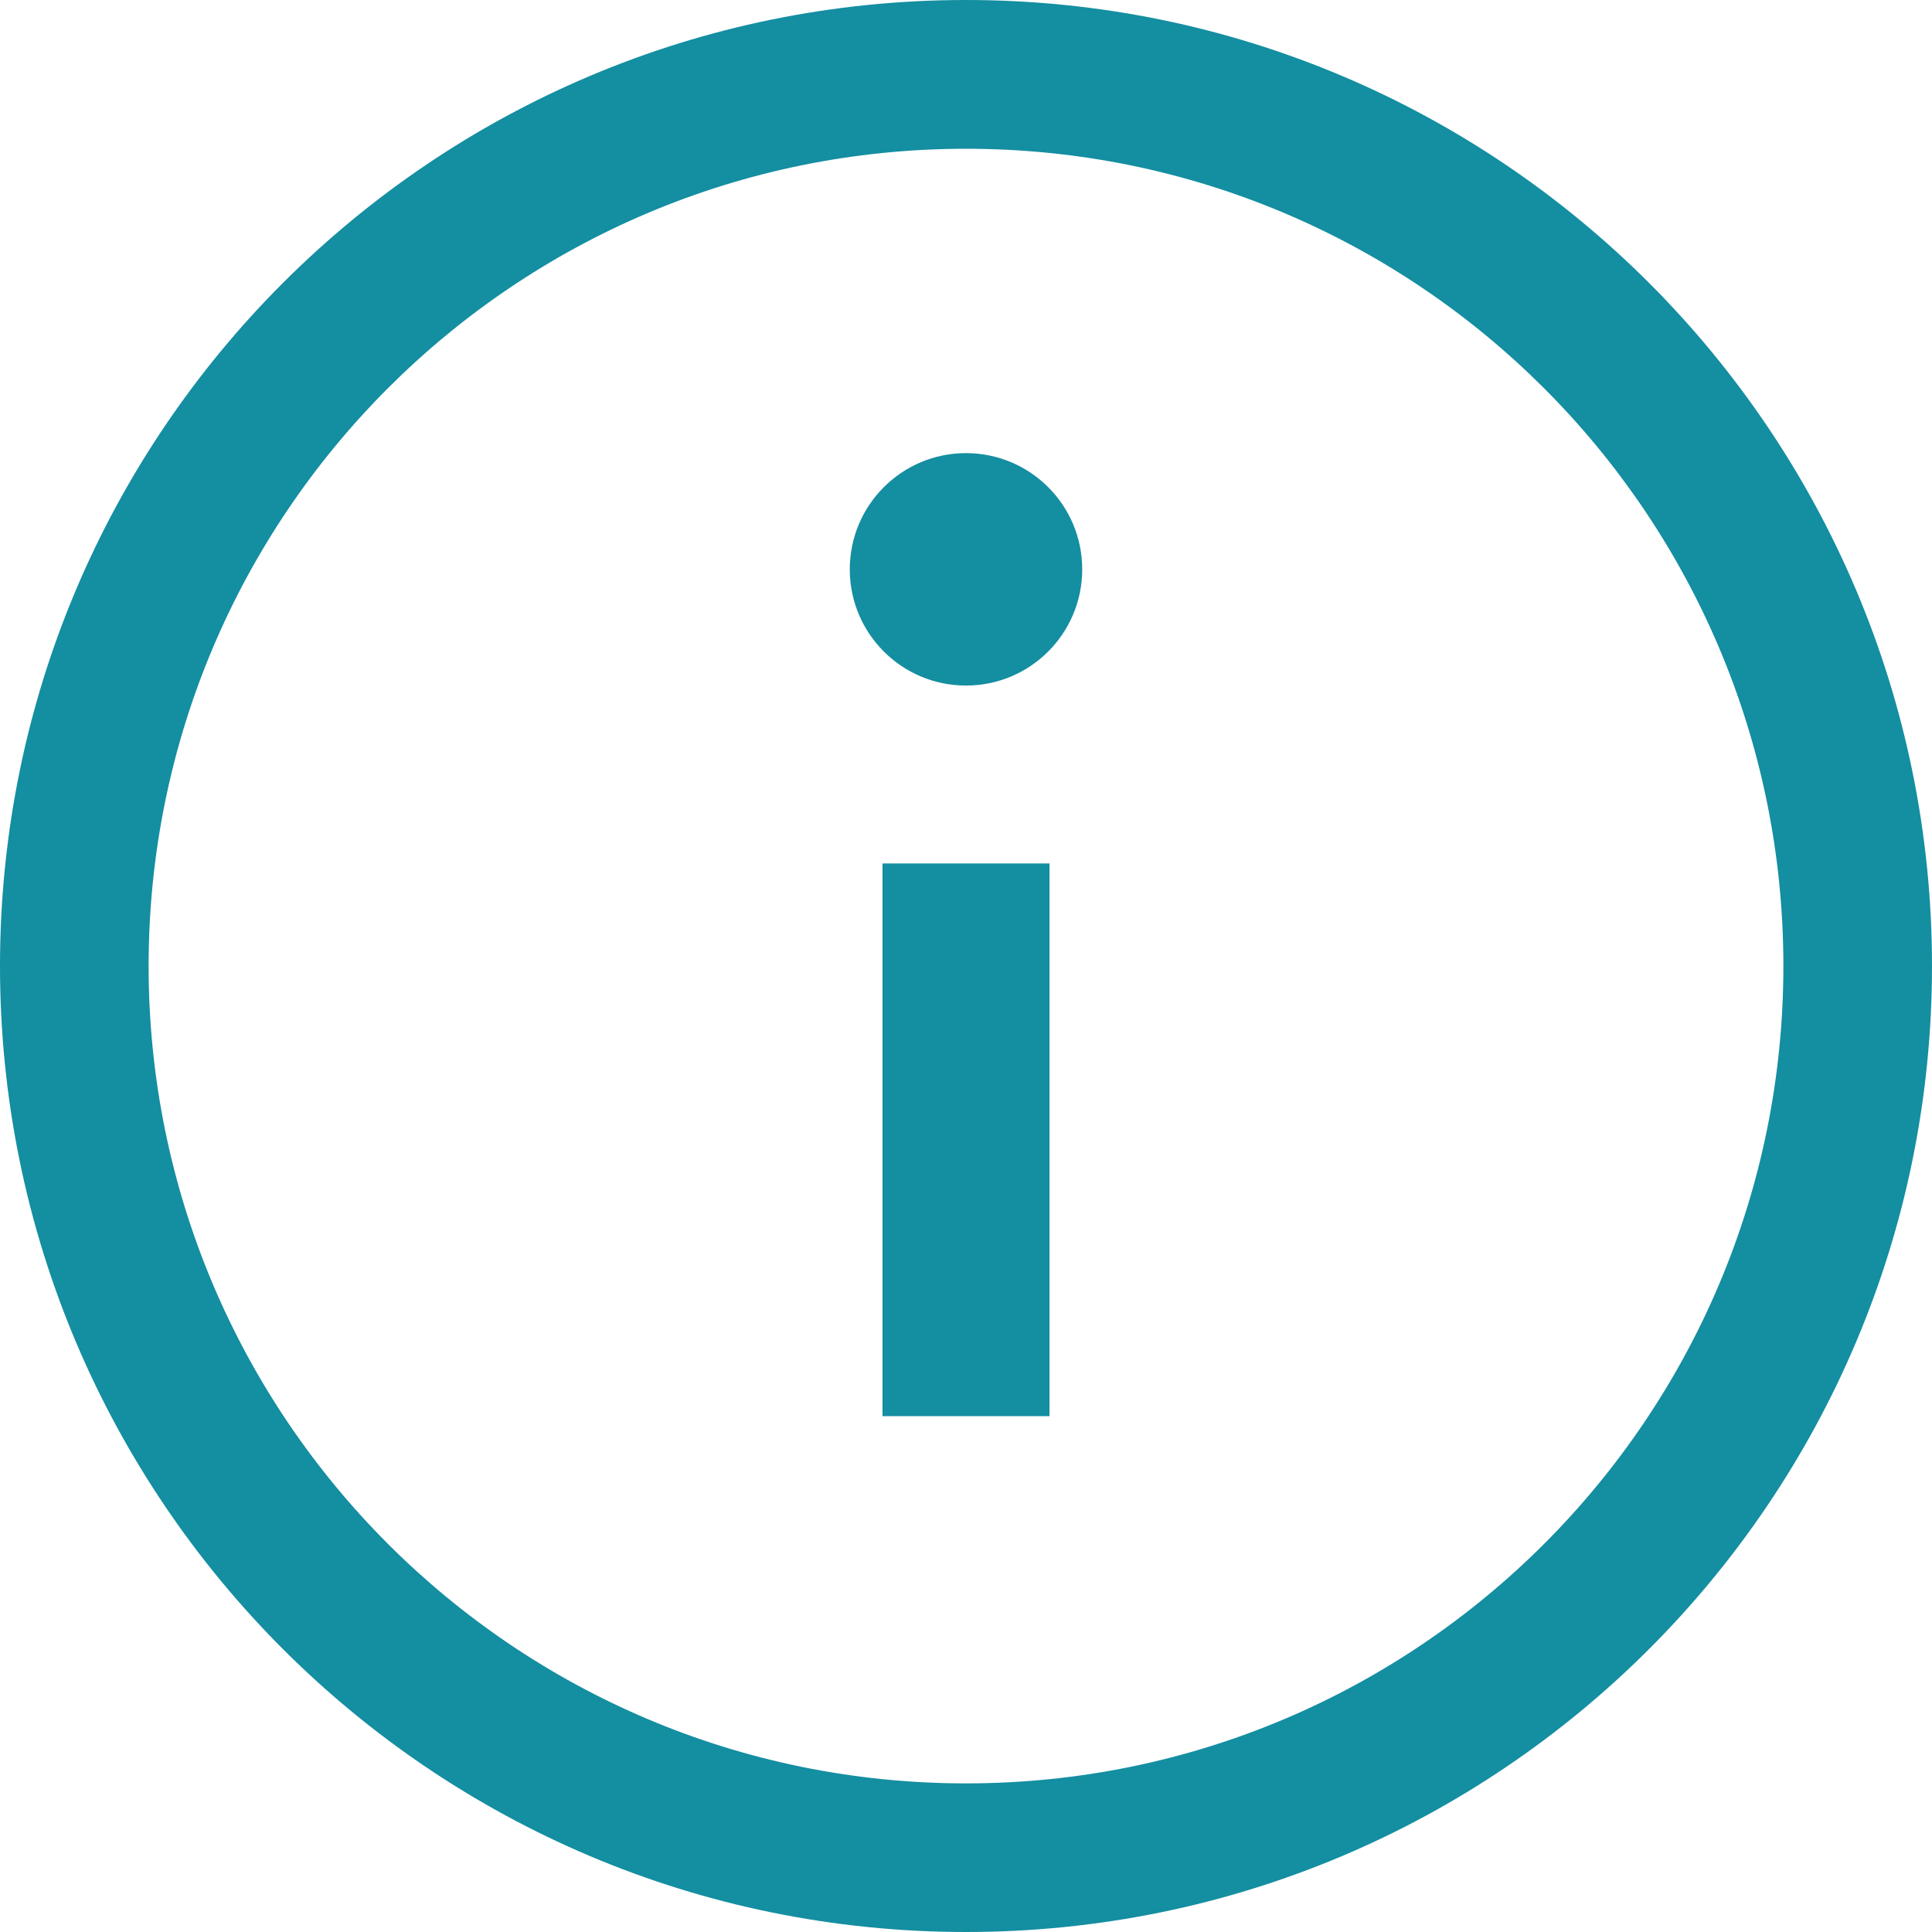 <svg width="13" height="13" viewBox="0 0 13 13" fill="none" xmlns="http://www.w3.org/2000/svg">
<g clip-path="url(#clip0_1397_1445)">
<path d="M6.5 0C2.91 0 0 2.91 0 6.5C0 10.09 2.91 13 6.5 13C10.09 13 13 10.09 13 6.5C13 2.91 10.09 0 6.5 0ZM6.5 12C3.463 12 1 9.538 1 6.5C1 3.462 3.463 1.001 6.5 1.001C9.537 1.001 12 3.463 12 6.5C12 9.538 9.538 12 6.5 12V12Z" fill="#148EA1"/>
<path d="M6.5 4.613C6.932 4.613 7.282 4.263 7.282 3.831C7.282 3.399 6.932 3.049 6.5 3.049C6.068 3.049 5.718 3.399 5.718 3.831C5.718 4.263 6.068 4.613 6.5 4.613Z" fill="#148EA1"/>
<path d="M7.062 5.81H5.938V9.529H7.062V5.81Z" fill="#148EA1"/>
</g>
<defs>
<clipPath id="clip0_1397_1445">
<rect width="13" height="13" fill="white"/>
</clipPath>
</defs>
</svg>
